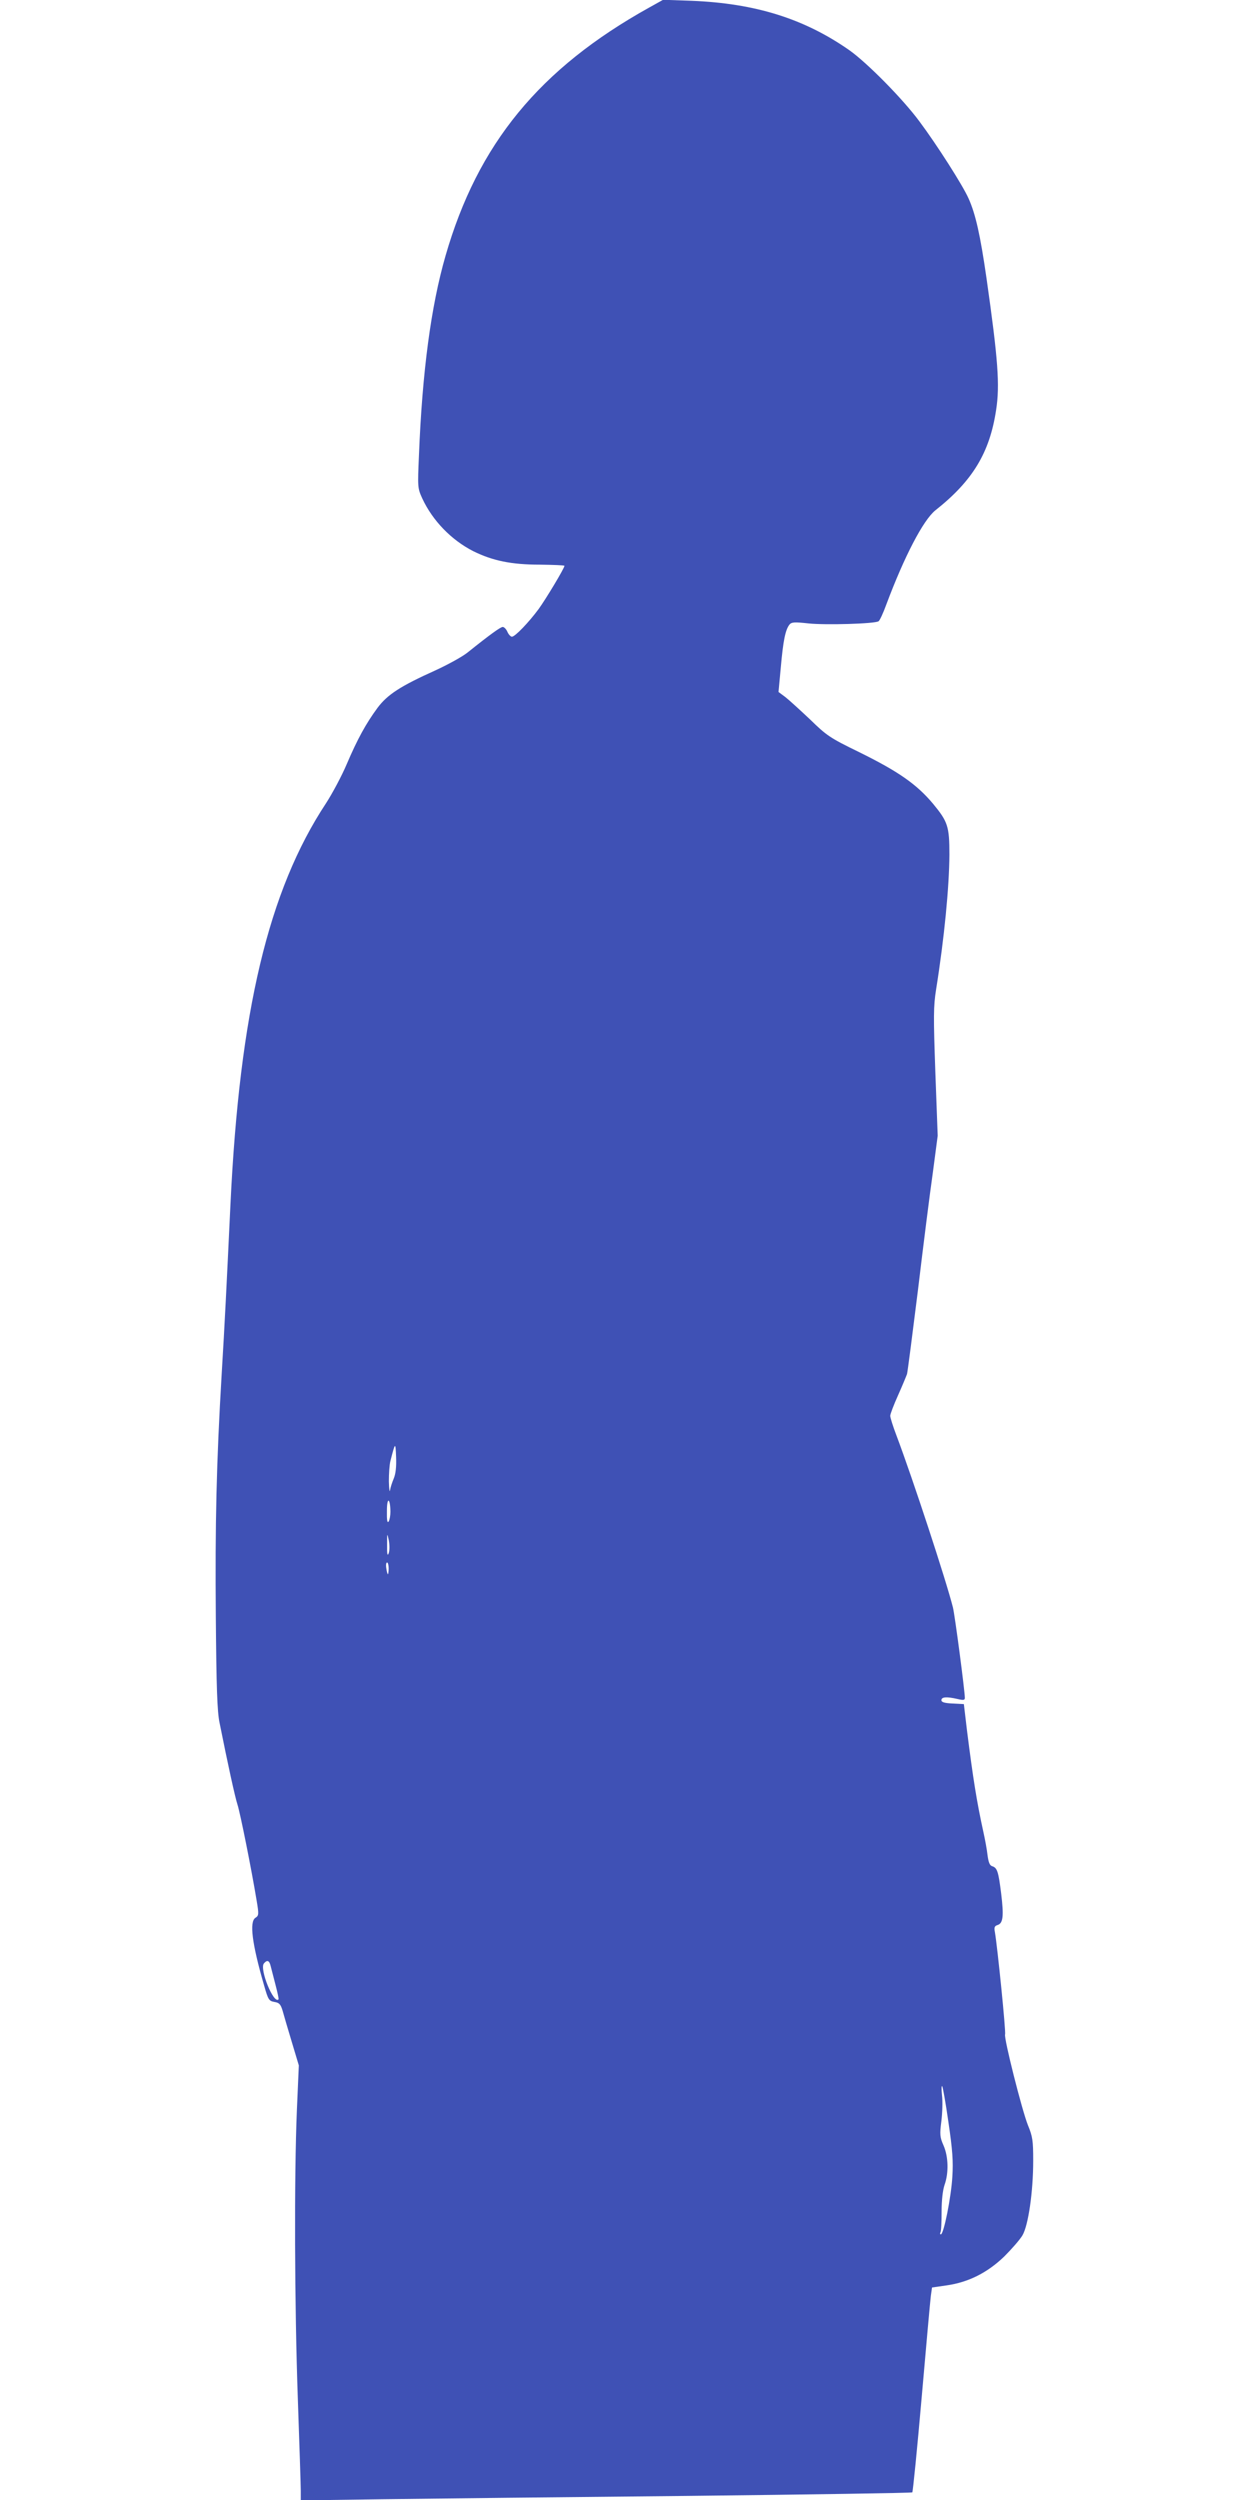 <?xml version="1.0" standalone="no"?>
<!DOCTYPE svg PUBLIC "-//W3C//DTD SVG 20010904//EN"
 "http://www.w3.org/TR/2001/REC-SVG-20010904/DTD/svg10.dtd">
<svg version="1.0" xmlns="http://www.w3.org/2000/svg"
 width="640pt" height="1280pt" viewBox="0 0 640 1280"
 preserveAspectRatio="xMidYMid meet">
<g transform="translate(0,1280) scale(0.1,-0.1)"
fill="#3f51b5" stroke="none">
<path d="M3325 12762 c-563 -313 -879 -699 -1044 -1272 -74 -257 -119 -591
-136 -1022 -7 -163 -7 -167 17 -220 53 -114 149 -213 261 -270 99 -49 195 -69
340 -69 70 -1 127 -3 127 -6 0 -12 -95 -170 -132 -221 -51 -69 -121 -142 -137
-142 -6 0 -17 11 -23 25 -6 14 -17 25 -24 25 -11 0 -63 -37 -179 -130 -27 -22
-102 -63 -165 -92 -180 -81 -246 -124 -297 -192 -59 -80 -103 -160 -158 -289
-25 -59 -73 -149 -106 -200 -295 -447 -442 -1068 -489 -2052 -20 -420 -29
-607 -45 -870 -27 -455 -34 -767 -30 -1245 3 -359 7 -482 19 -540 43 -215 79
-380 92 -420 14 -43 72 -333 98 -491 12 -71 11 -77 -6 -88 -32 -20 -18 -132
44 -346 21 -74 25 -80 53 -85 25 -4 32 -12 42 -45 6 -22 27 -94 47 -160 l36
-120 -10 -230 c-14 -336 -12 -999 5 -1480 8 -231 15 -442 15 -469 l0 -48 422
6 c233 3 936 11 1563 17 627 7 1143 15 1146 18 3 3 25 222 48 486 23 264 44
499 47 521 l6 42 76 11 c111 16 208 65 294 148 38 38 80 86 93 108 30 51 55
223 55 382 0 103 -3 124 -27 182 -31 78 -124 447 -117 465 5 12 -39 447 -52
523 -5 25 -2 32 14 37 28 9 32 46 18 161 -14 112 -20 132 -46 140 -13 4 -19
20 -24 58 -3 28 -13 81 -21 117 -34 155 -53 274 -84 520 l-16 135 -58 3 c-42
2 -57 7 -57 17 0 17 27 19 83 6 30 -7 37 -6 37 6 0 35 -51 423 -61 463 -35
139 -206 660 -289 880 -18 47 -32 92 -32 101 0 9 18 56 40 105 22 49 42 98 46
109 3 11 28 205 56 430 27 226 61 496 76 600 l25 190 -12 325 c-10 287 -10
337 4 425 42 263 67 524 68 689 0 145 -8 169 -84 261 -84 100 -177 165 -380
265 -148 72 -165 84 -250 167 -51 48 -108 100 -126 114 l-35 26 12 129 c12
134 23 189 44 216 11 13 25 14 98 6 86 -9 338 -2 358 11 6 3 24 42 40 86 92
246 189 432 251 482 191 151 278 295 311 513 20 128 10 260 -49 675 -32 222
-56 329 -92 409 -29 66 -163 276 -252 395 -85 115 -267 299 -357 363 -231 162
-482 241 -810 254 l-145 5 -70 -39z m-1309 -7532 c-8 -19 -17 -46 -19 -60 -2
-14 -5 7 -6 45 0 39 3 86 8 105 25 98 26 98 29 20 2 -50 -2 -86 -12 -110z
m-17 -170 c0 -19 -4 -42 -9 -50 -7 -10 -10 6 -9 55 0 72 17 67 18 -5z m-9
-213 c-6 -16 -9 -5 -8 43 0 63 0 64 9 22 4 -24 4 -52 -1 -65z m0 -77 c0 -16
-2 -30 -4 -30 -2 0 -6 14 -8 30 -3 17 -1 30 4 30 4 0 8 -13 8 -30z m-604
-2037 c4 -16 15 -59 25 -97 10 -38 17 -71 15 -73 -25 -25 -98 155 -75 184 17
20 28 16 35 -14z m3470 -799 c21 -142 25 -200 20 -279 -6 -104 -44 -295 -59
-295 -4 0 -5 5 -2 10 4 6 6 53 6 106 0 60 6 110 15 137 22 61 20 145 -5 202
-19 43 -20 56 -11 126 5 42 7 101 3 131 -3 29 -3 50 1 47 3 -3 18 -86 32 -185z"/>
</g>
</svg>

